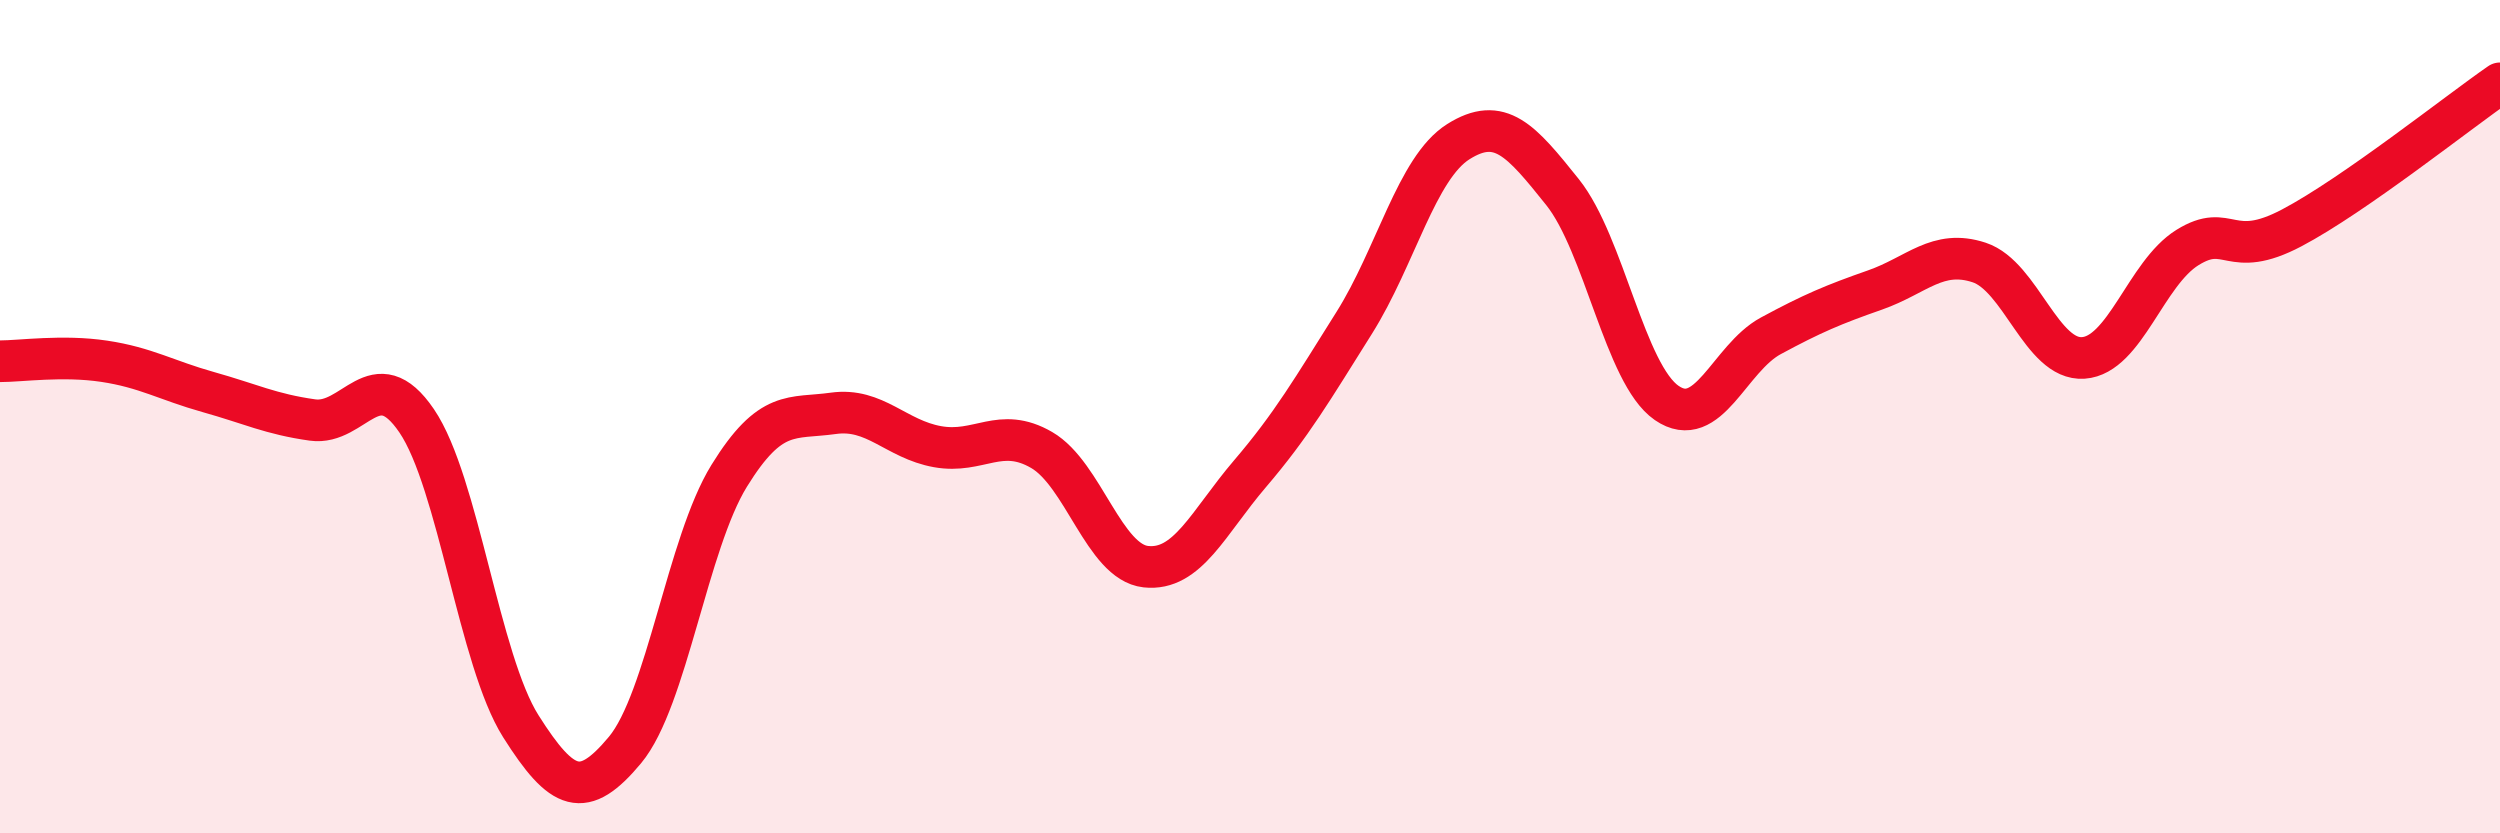 
    <svg width="60" height="20" viewBox="0 0 60 20" xmlns="http://www.w3.org/2000/svg">
      <path
        d="M 0,8.67 C 0.5,8.67 1.5,8.52 2.5,8.67 C 3.5,8.82 4,9.13 5,9.41 C 6,9.69 6.5,9.94 7.5,10.08 C 8.5,10.22 9,8.63 10,10.1 C 11,11.57 11.5,15.85 12.5,17.43 C 13.5,19.01 14,19.2 15,18 C 16,16.8 16.5,13.04 17.5,11.42 C 18.5,9.8 19,10.06 20,9.92 C 21,9.78 21.5,10.54 22.5,10.72 C 23.5,10.9 24,10.22 25,10.8 C 26,11.38 26.5,13.49 27.5,13.6 C 28.5,13.71 29,12.54 30,11.37 C 31,10.2 31.5,9.34 32.5,7.75 C 33.5,6.16 34,4.03 35,3.4 C 36,2.77 36.5,3.36 37.5,4.61 C 38.5,5.86 39,8.98 40,9.67 C 41,10.36 41.5,8.6 42.5,8.06 C 43.5,7.52 44,7.31 45,6.96 C 46,6.61 46.5,5.97 47.5,6.3 C 48.5,6.63 49,8.66 50,8.59 C 51,8.52 51.5,6.56 52.5,5.94 C 53.5,5.32 53.5,6.26 55,5.47 C 56.5,4.68 59,2.69 60,2L60 20L0 20Z"
        fill="#EB0A25"
        opacity="0.1"
        stroke-linecap="round"
        stroke-linejoin="round"
      />
      <path
        d="M 0,8.67 C 0.5,8.67 1.5,8.52 2.5,8.67 C 3.5,8.82 4,9.13 5,9.41 C 6,9.69 6.5,9.94 7.5,10.08 C 8.5,10.22 9,8.63 10,10.1 C 11,11.57 11.5,15.85 12.5,17.43 C 13.5,19.01 14,19.2 15,18 C 16,16.8 16.5,13.04 17.5,11.42 C 18.5,9.8 19,10.06 20,9.92 C 21,9.78 21.5,10.54 22.5,10.72 C 23.5,10.9 24,10.22 25,10.8 C 26,11.38 26.5,13.49 27.5,13.6 C 28.5,13.71 29,12.54 30,11.37 C 31,10.2 31.5,9.34 32.5,7.75 C 33.5,6.16 34,4.03 35,3.4 C 36,2.77 36.5,3.36 37.5,4.61 C 38.5,5.86 39,8.98 40,9.67 C 41,10.36 41.5,8.6 42.5,8.06 C 43.5,7.52 44,7.31 45,6.96 C 46,6.61 46.5,5.97 47.5,6.3 C 48.5,6.63 49,8.66 50,8.59 C 51,8.52 51.5,6.56 52.5,5.94 C 53.5,5.32 53.5,6.26 55,5.47 C 56.5,4.68 59,2.69 60,2"
        stroke="#EB0A25"
        stroke-width="1"
        fill="none"
        stroke-linecap="round"
        stroke-linejoin="round"
      />
    </svg>
  